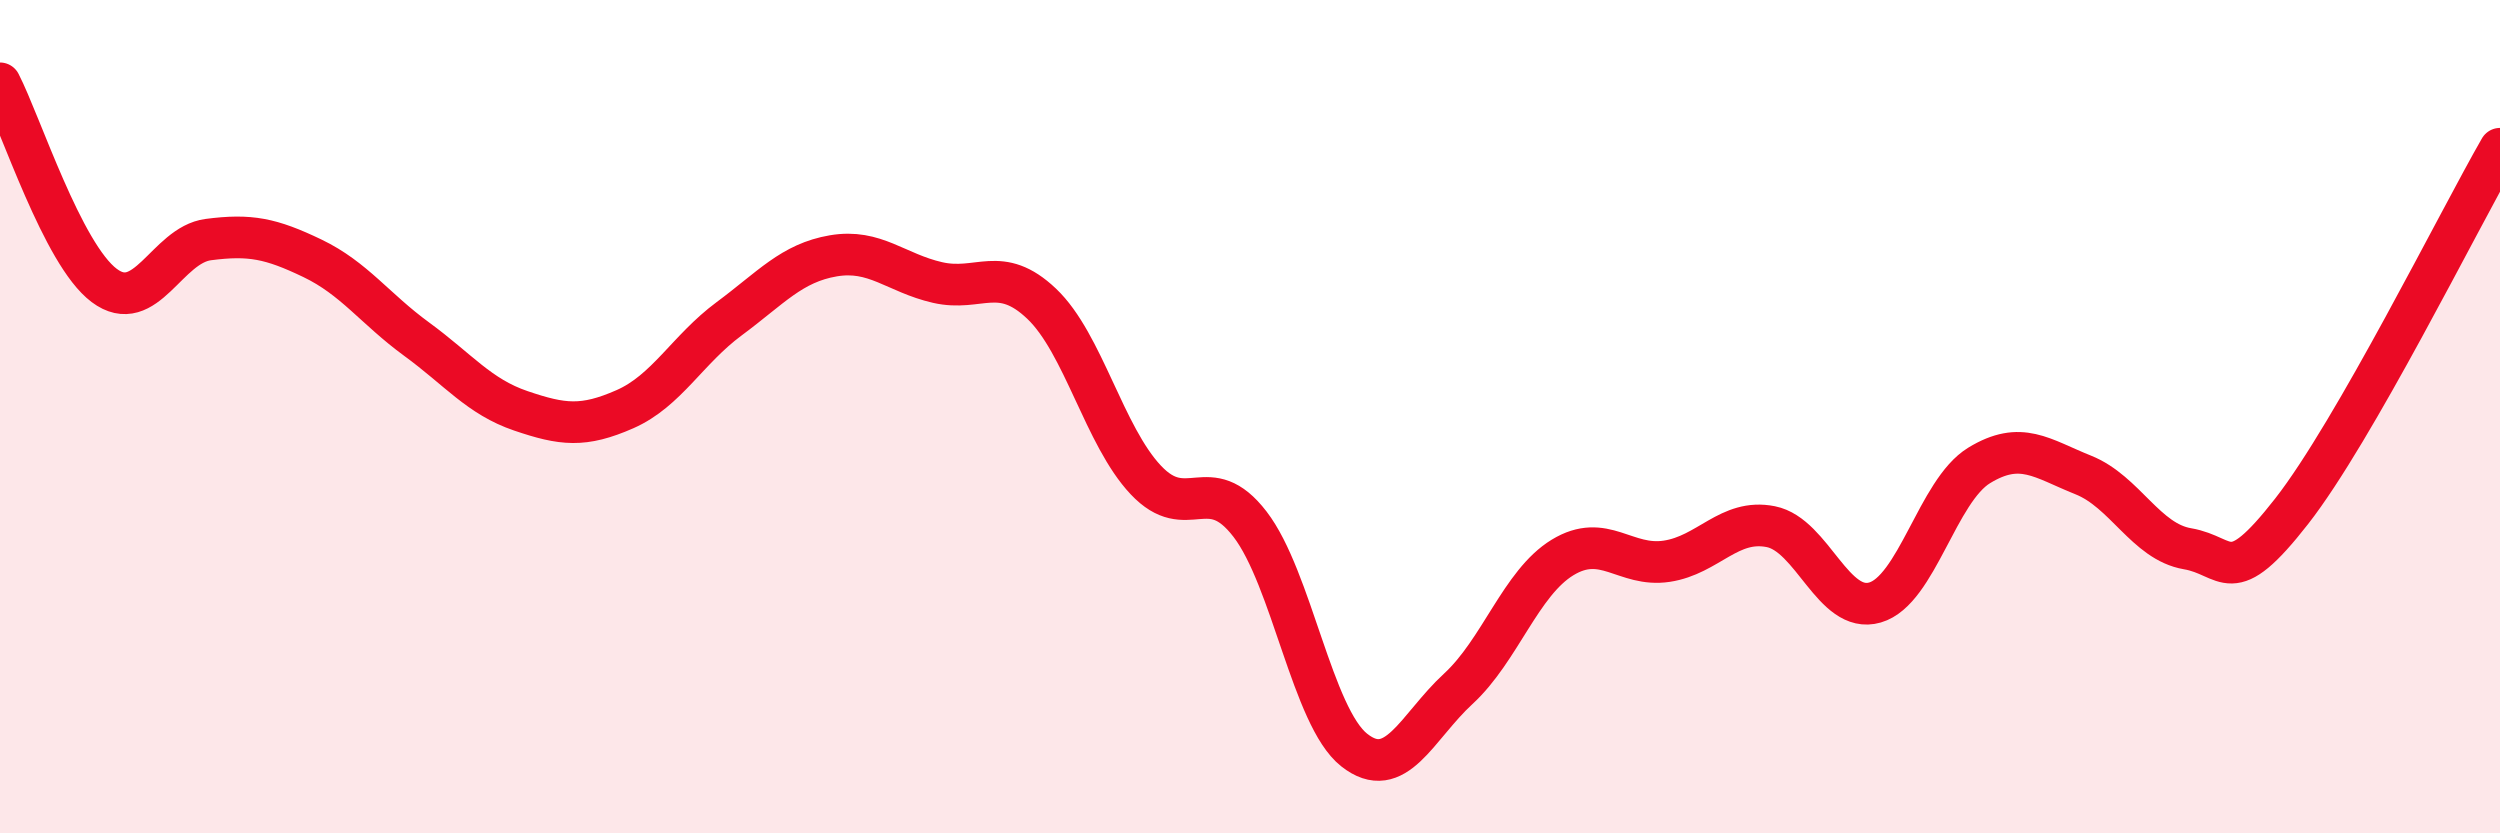 
    <svg width="60" height="20" viewBox="0 0 60 20" xmlns="http://www.w3.org/2000/svg">
      <path
        d="M 0,2 C 0.5,2.97 1.5,6.1 2.5,6.85 C 3.5,7.6 4,5.88 5,5.75 C 6,5.62 6.5,5.72 7.5,6.2 C 8.5,6.68 9,7.41 10,8.14 C 11,8.87 11.5,9.52 12.5,9.86 C 13.5,10.2 14,10.26 15,9.82 C 16,9.38 16.5,8.39 17.5,7.65 C 18.5,6.91 19,6.31 20,6.14 C 21,5.97 21.5,6.55 22.5,6.78 C 23.5,7.01 24,6.34 25,7.29 C 26,8.24 26.5,10.46 27.5,11.52 C 28.5,12.58 29,11.28 30,12.58 C 31,13.88 31.5,17.21 32.5,18 C 33.5,18.79 34,17.45 35,16.53 C 36,15.61 36.5,13.99 37.5,13.38 C 38.5,12.77 39,13.62 40,13.47 C 41,13.32 41.5,12.44 42.5,12.64 C 43.5,12.84 44,14.75 45,14.46 C 46,14.17 46.5,11.78 47.5,11.17 C 48.5,10.56 49,11 50,11.4 C 51,11.8 51.5,13 52.5,13.17 C 53.5,13.34 53.5,14.19 55,12.27 C 56.5,10.35 59,5.31 60,3.57L60 20L0 20Z"
        fill="#EB0A25"
        opacity="0.1"
        stroke-linecap="round"
        stroke-linejoin="round"
      />
      <path
        d="M 0,2 C 0.5,2.97 1.5,6.1 2.5,6.85 C 3.5,7.6 4,5.88 5,5.75 C 6,5.62 6.5,5.72 7.5,6.2 C 8.5,6.68 9,7.41 10,8.14 C 11,8.87 11.5,9.52 12.5,9.86 C 13.5,10.2 14,10.26 15,9.82 C 16,9.38 16.5,8.39 17.5,7.65 C 18.5,6.91 19,6.31 20,6.14 C 21,5.97 21.5,6.55 22.5,6.78 C 23.5,7.01 24,6.34 25,7.29 C 26,8.24 26.5,10.46 27.5,11.52 C 28.5,12.58 29,11.28 30,12.58 C 31,13.88 31.5,17.21 32.5,18 C 33.5,18.79 34,17.45 35,16.53 C 36,15.61 36.5,13.99 37.5,13.38 C 38.5,12.77 39,13.62 40,13.47 C 41,13.32 41.5,12.44 42.5,12.64 C 43.5,12.84 44,14.75 45,14.46 C 46,14.17 46.5,11.78 47.5,11.17 C 48.5,10.56 49,11 50,11.4 C 51,11.8 51.5,13 52.5,13.17 C 53.5,13.34 53.5,14.19 55,12.27 C 56.5,10.35 59,5.31 60,3.57"
        stroke="#EB0A25"
        stroke-width="1"
        fill="none"
        stroke-linecap="round"
        stroke-linejoin="round"
      />
    </svg>
  